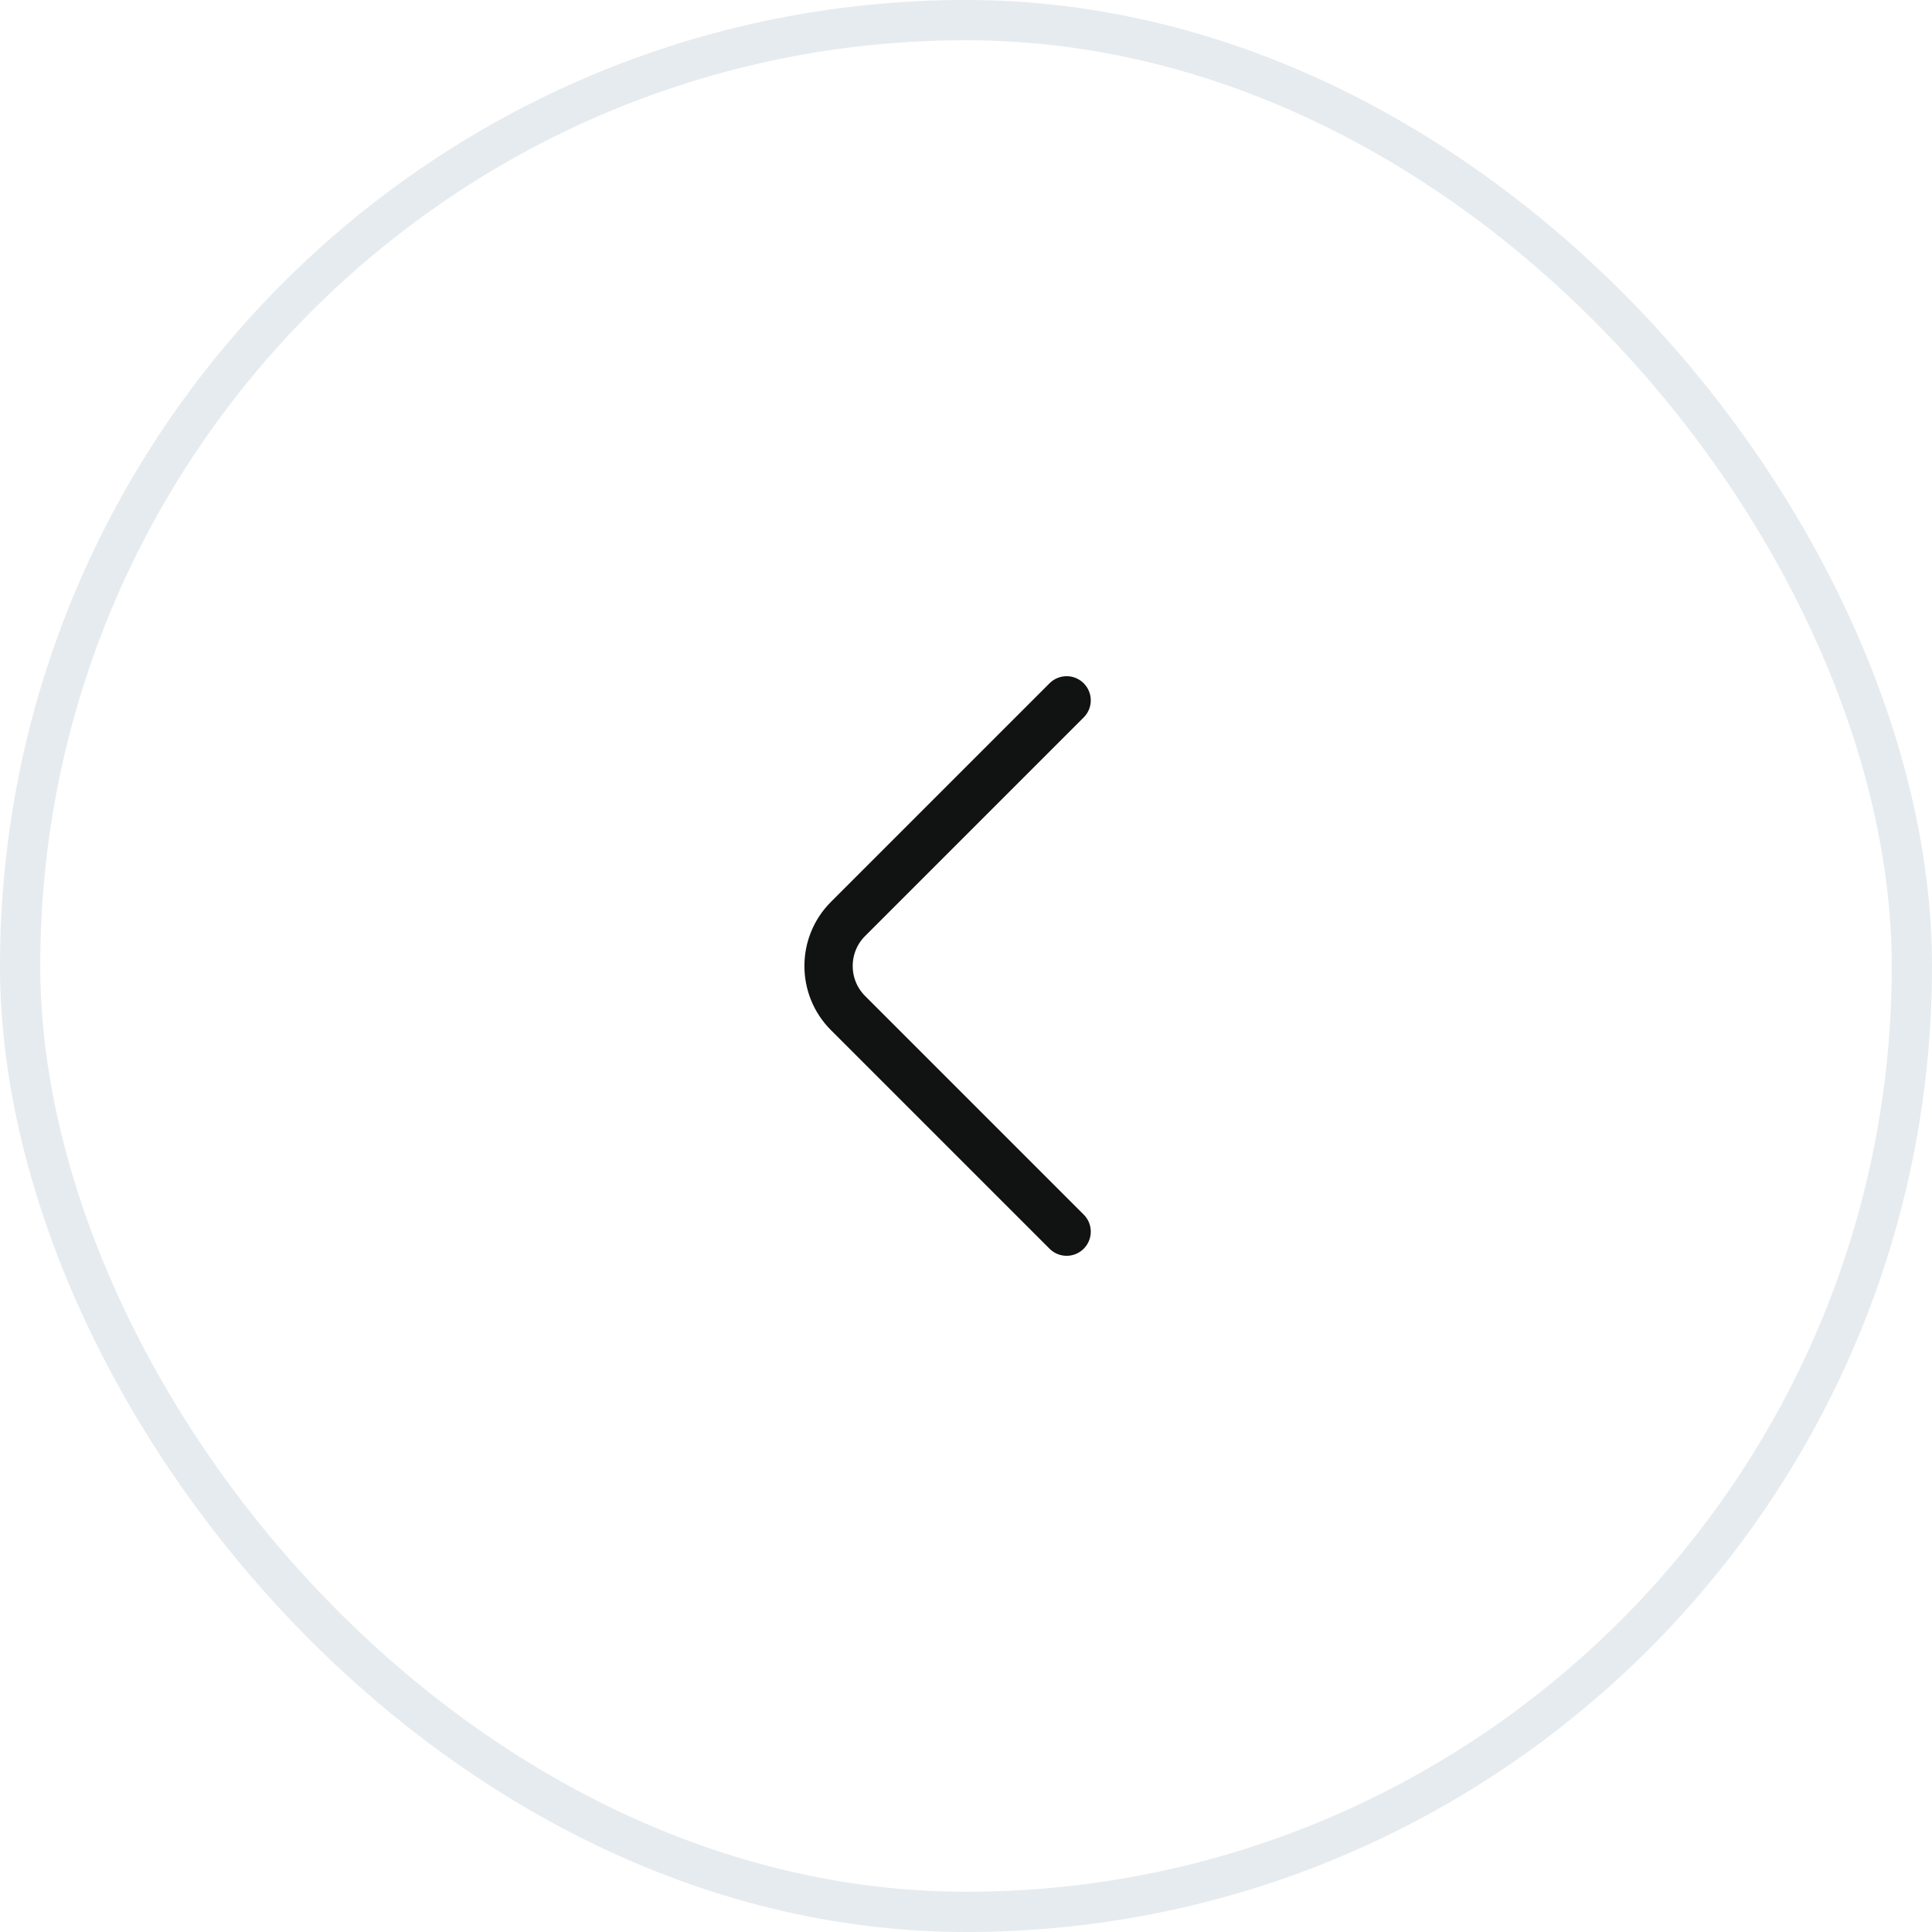 <svg width="48" height="48" viewBox="0 0 48 48" fill="none" xmlns="http://www.w3.org/2000/svg">
<rect x="0.5" y="0.5" width="47" height="47" rx="23.5" stroke="#E6EBEF"/>
<path d="M26.5 30.6L21.067 25.167C20.425 24.525 20.425 23.475 21.067 22.833L26.5 17.4" stroke="#111312" stroke-width="1.2" stroke-miterlimit="10" stroke-linecap="round" stroke-linejoin="round"/>
</svg>
